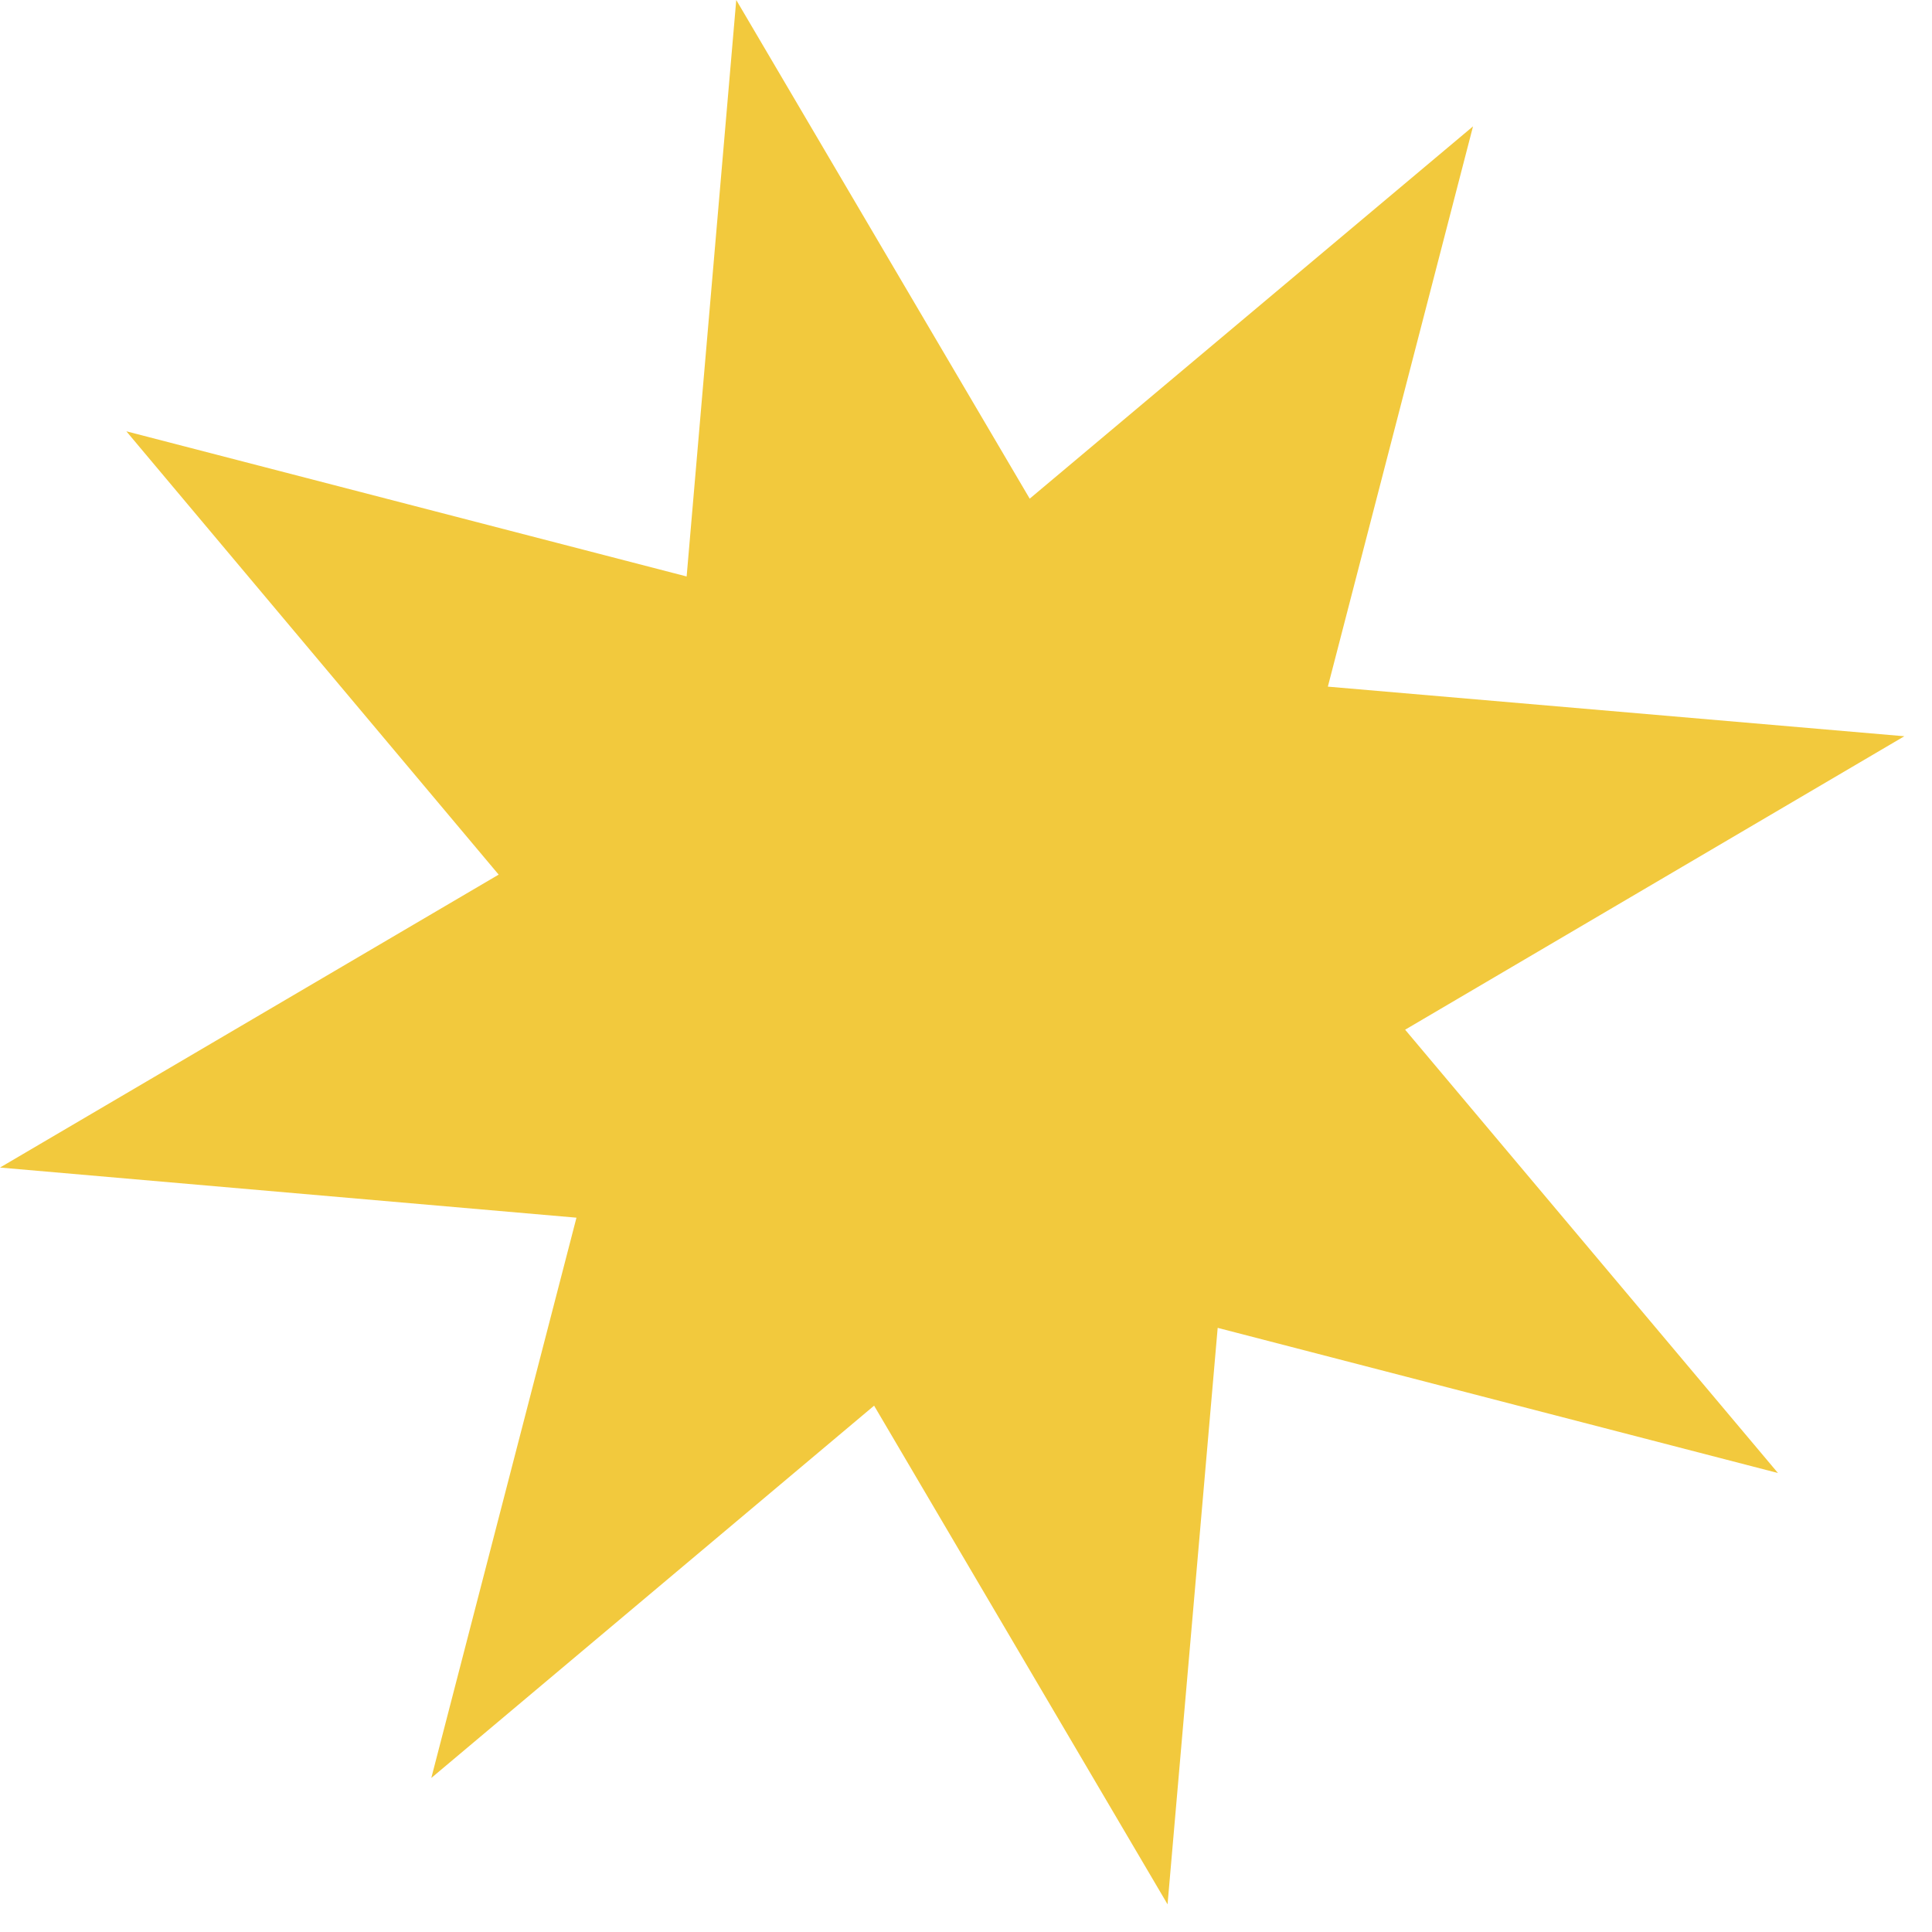 <svg width="37" height="37" viewBox="0 0 37 37" fill="none" xmlns="http://www.w3.org/2000/svg">
<path d="M0 22.36L9.55 16.75L2.42 8.26L13.15 11.04L14.1 0L19.72 9.55L28.21 2.42L25.43 13.15L36.47 14.1L26.91 19.72L34.05 28.21L23.32 25.43L22.36 36.47L16.74 26.92L8.26 34.05L11.04 23.32L0 22.36Z" fill="#F2C93D"/>
</svg>
